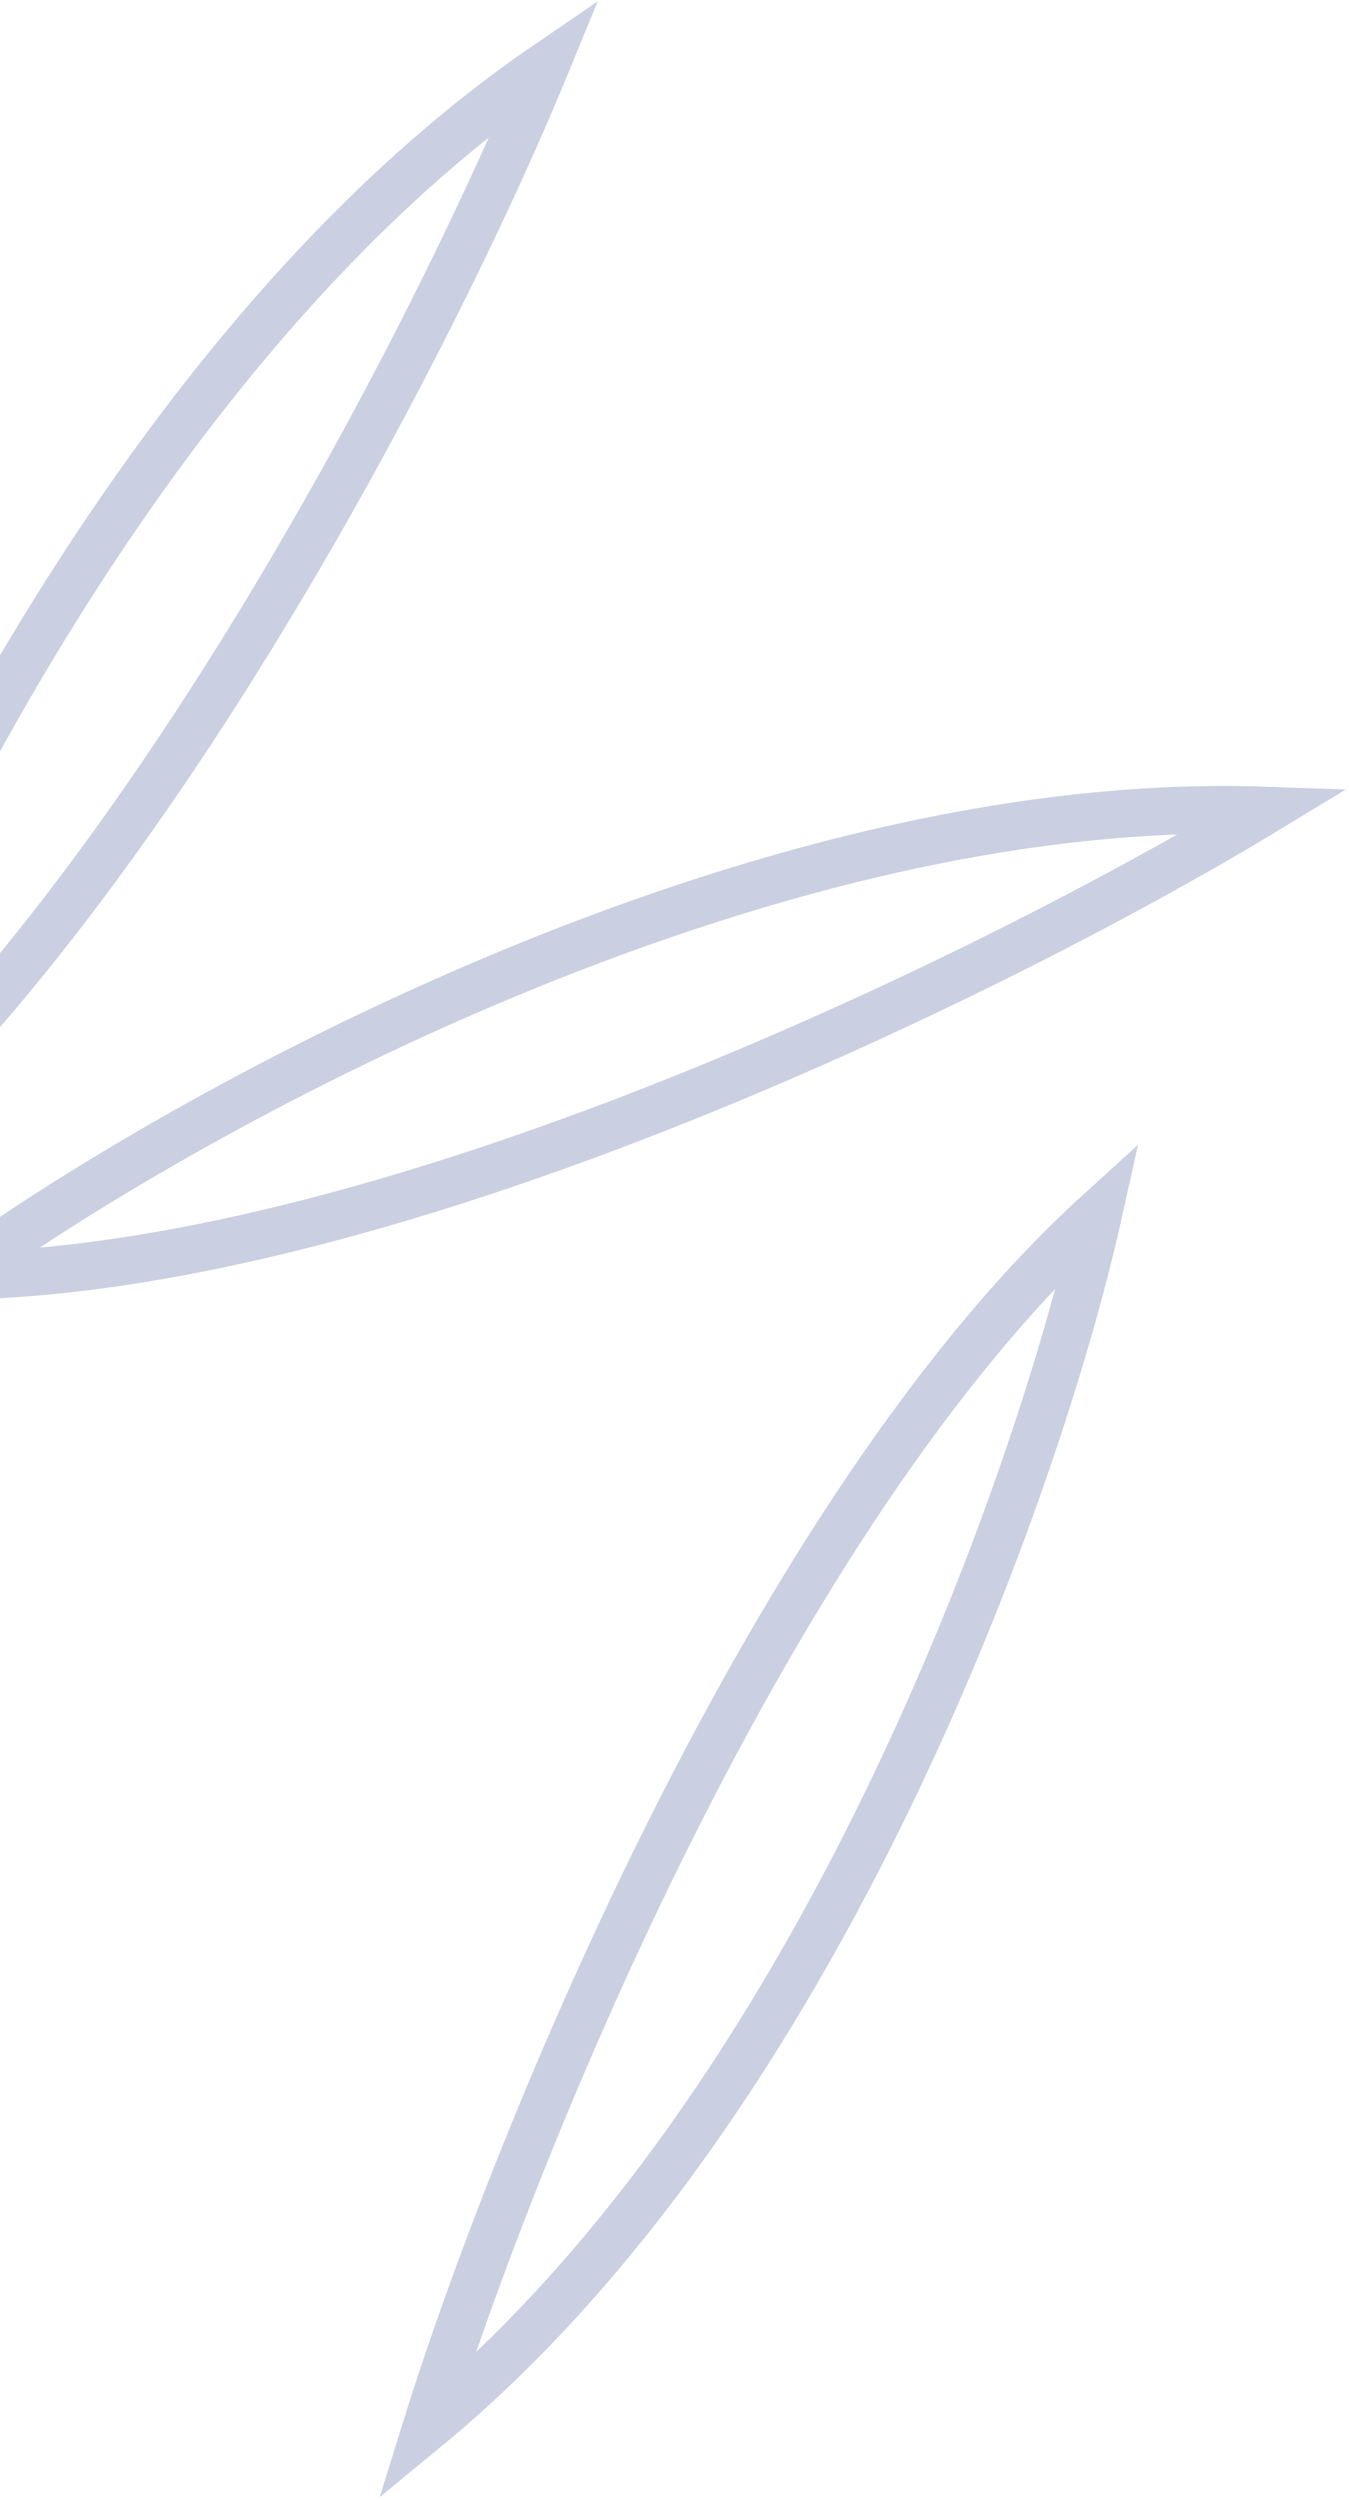 <svg width="170" height="315" viewBox="0 0 170 315" fill="none" xmlns="http://www.w3.org/2000/svg">
<path d="M-29.171 153.357C-18.644 120.14 15.676 44.626 68.738 8.31C54.672 42.549 15.397 119.493 -29.171 153.357Z" stroke="#011D6E" stroke-opacity="0.21" stroke-width="6"/>
<path d="M-5.432 160.75C22.755 140.262 95.193 99.853 159.453 102.115C127.812 121.324 50.537 159.944 -5.432 160.75Z" stroke="#011D6E" stroke-opacity="0.21" stroke-width="6"/>
<path d="M138.435 152.811C130.877 186.827 103.347 265.072 53.693 305.925C64.686 270.579 97.025 190.473 138.435 152.811Z" stroke="#011D6E" stroke-opacity="0.21" stroke-width="6"/>
</svg>
